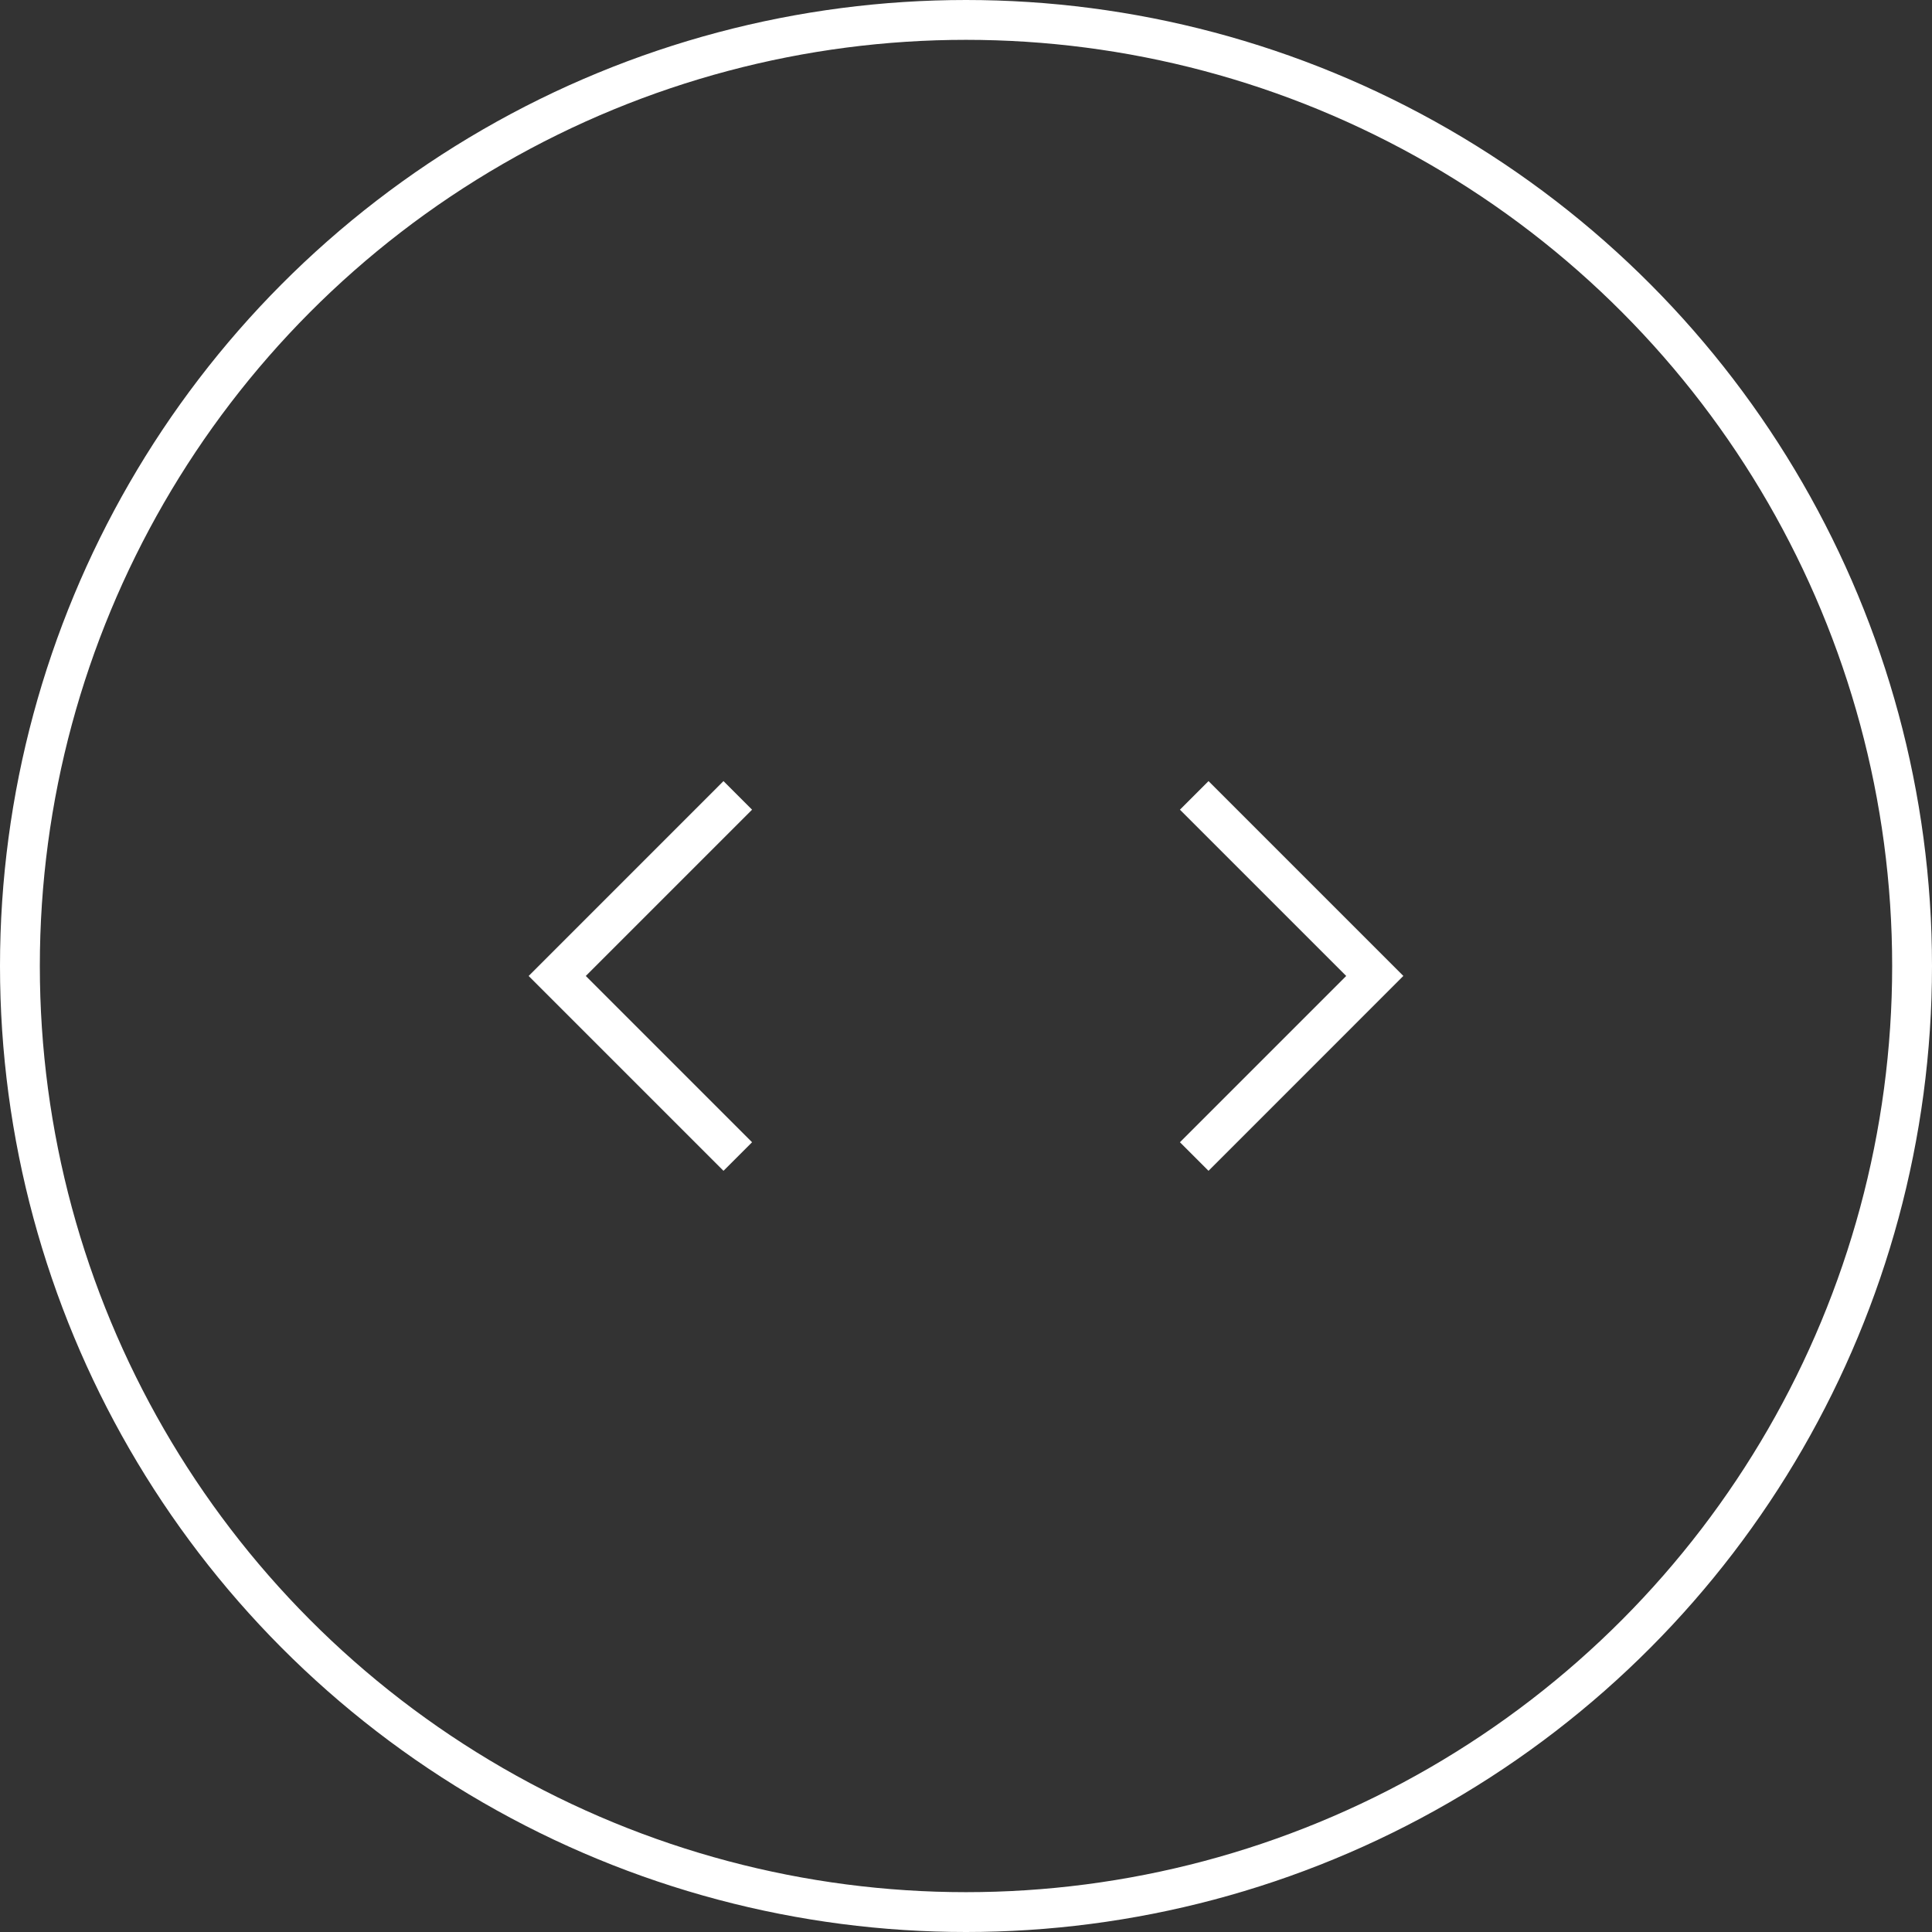 <?xml version="1.0" encoding="UTF-8"?>
<svg width="97px" height="97px" viewBox="0 0 97 97" version="1.1" xmlns="http://www.w3.org/2000/svg" xmlns:xlink="http://www.w3.org/1999/xlink">
    <rect x="0" y="0" width="97" height="97" fill="#333333" stroke="none"/>
    <!-- Generator: Sketch 61.2 (89653) - https://sketch.com -->
    <title>Group</title>
    <desc>Created with Sketch.</desc>
    <g id="Kinglet-Website---Design-2" stroke="none" stroke-width="1" fill="none" fill-rule="evenodd">
        <g id="Community-Amenities-Copy" transform="translate(-1263, -3662)">
            <g id="Group" transform="translate(1264, 3663)">
                <g id="Group-2" transform="translate(8, 24)" fill="#FFFFFF">
                    <g id="_Icons-/-24px--/-Arrow" transform="translate(24.5, 24) rotate(-90) translate(-24.5, -24) translate(1, 0)">
                        <polygon id="Icon" points="33.283 26.824 31.848 28.259 23.5 19.911 15.152 28.259 13.717 26.824 23.499 17.042"></polygon>
                    </g>
                    <g id="_Icons-/-24px--/-Arrow" transform="translate(54.5, 24) rotate(-270) translate(-54.5, -24) translate(31, 0)">
                        <polygon id="Icon" points="33.283 26.824 31.848 28.259 23.5 19.911 15.152 28.259 13.717 26.824 23.499 17.042"></polygon>
                    </g>
                </g>
                <circle id="Oval" stroke="#FFFFFF" stroke-width="2" cx="47.5" cy="47.5" r="47.5"></circle>
            </g>
        </g>
    </g>
</svg>